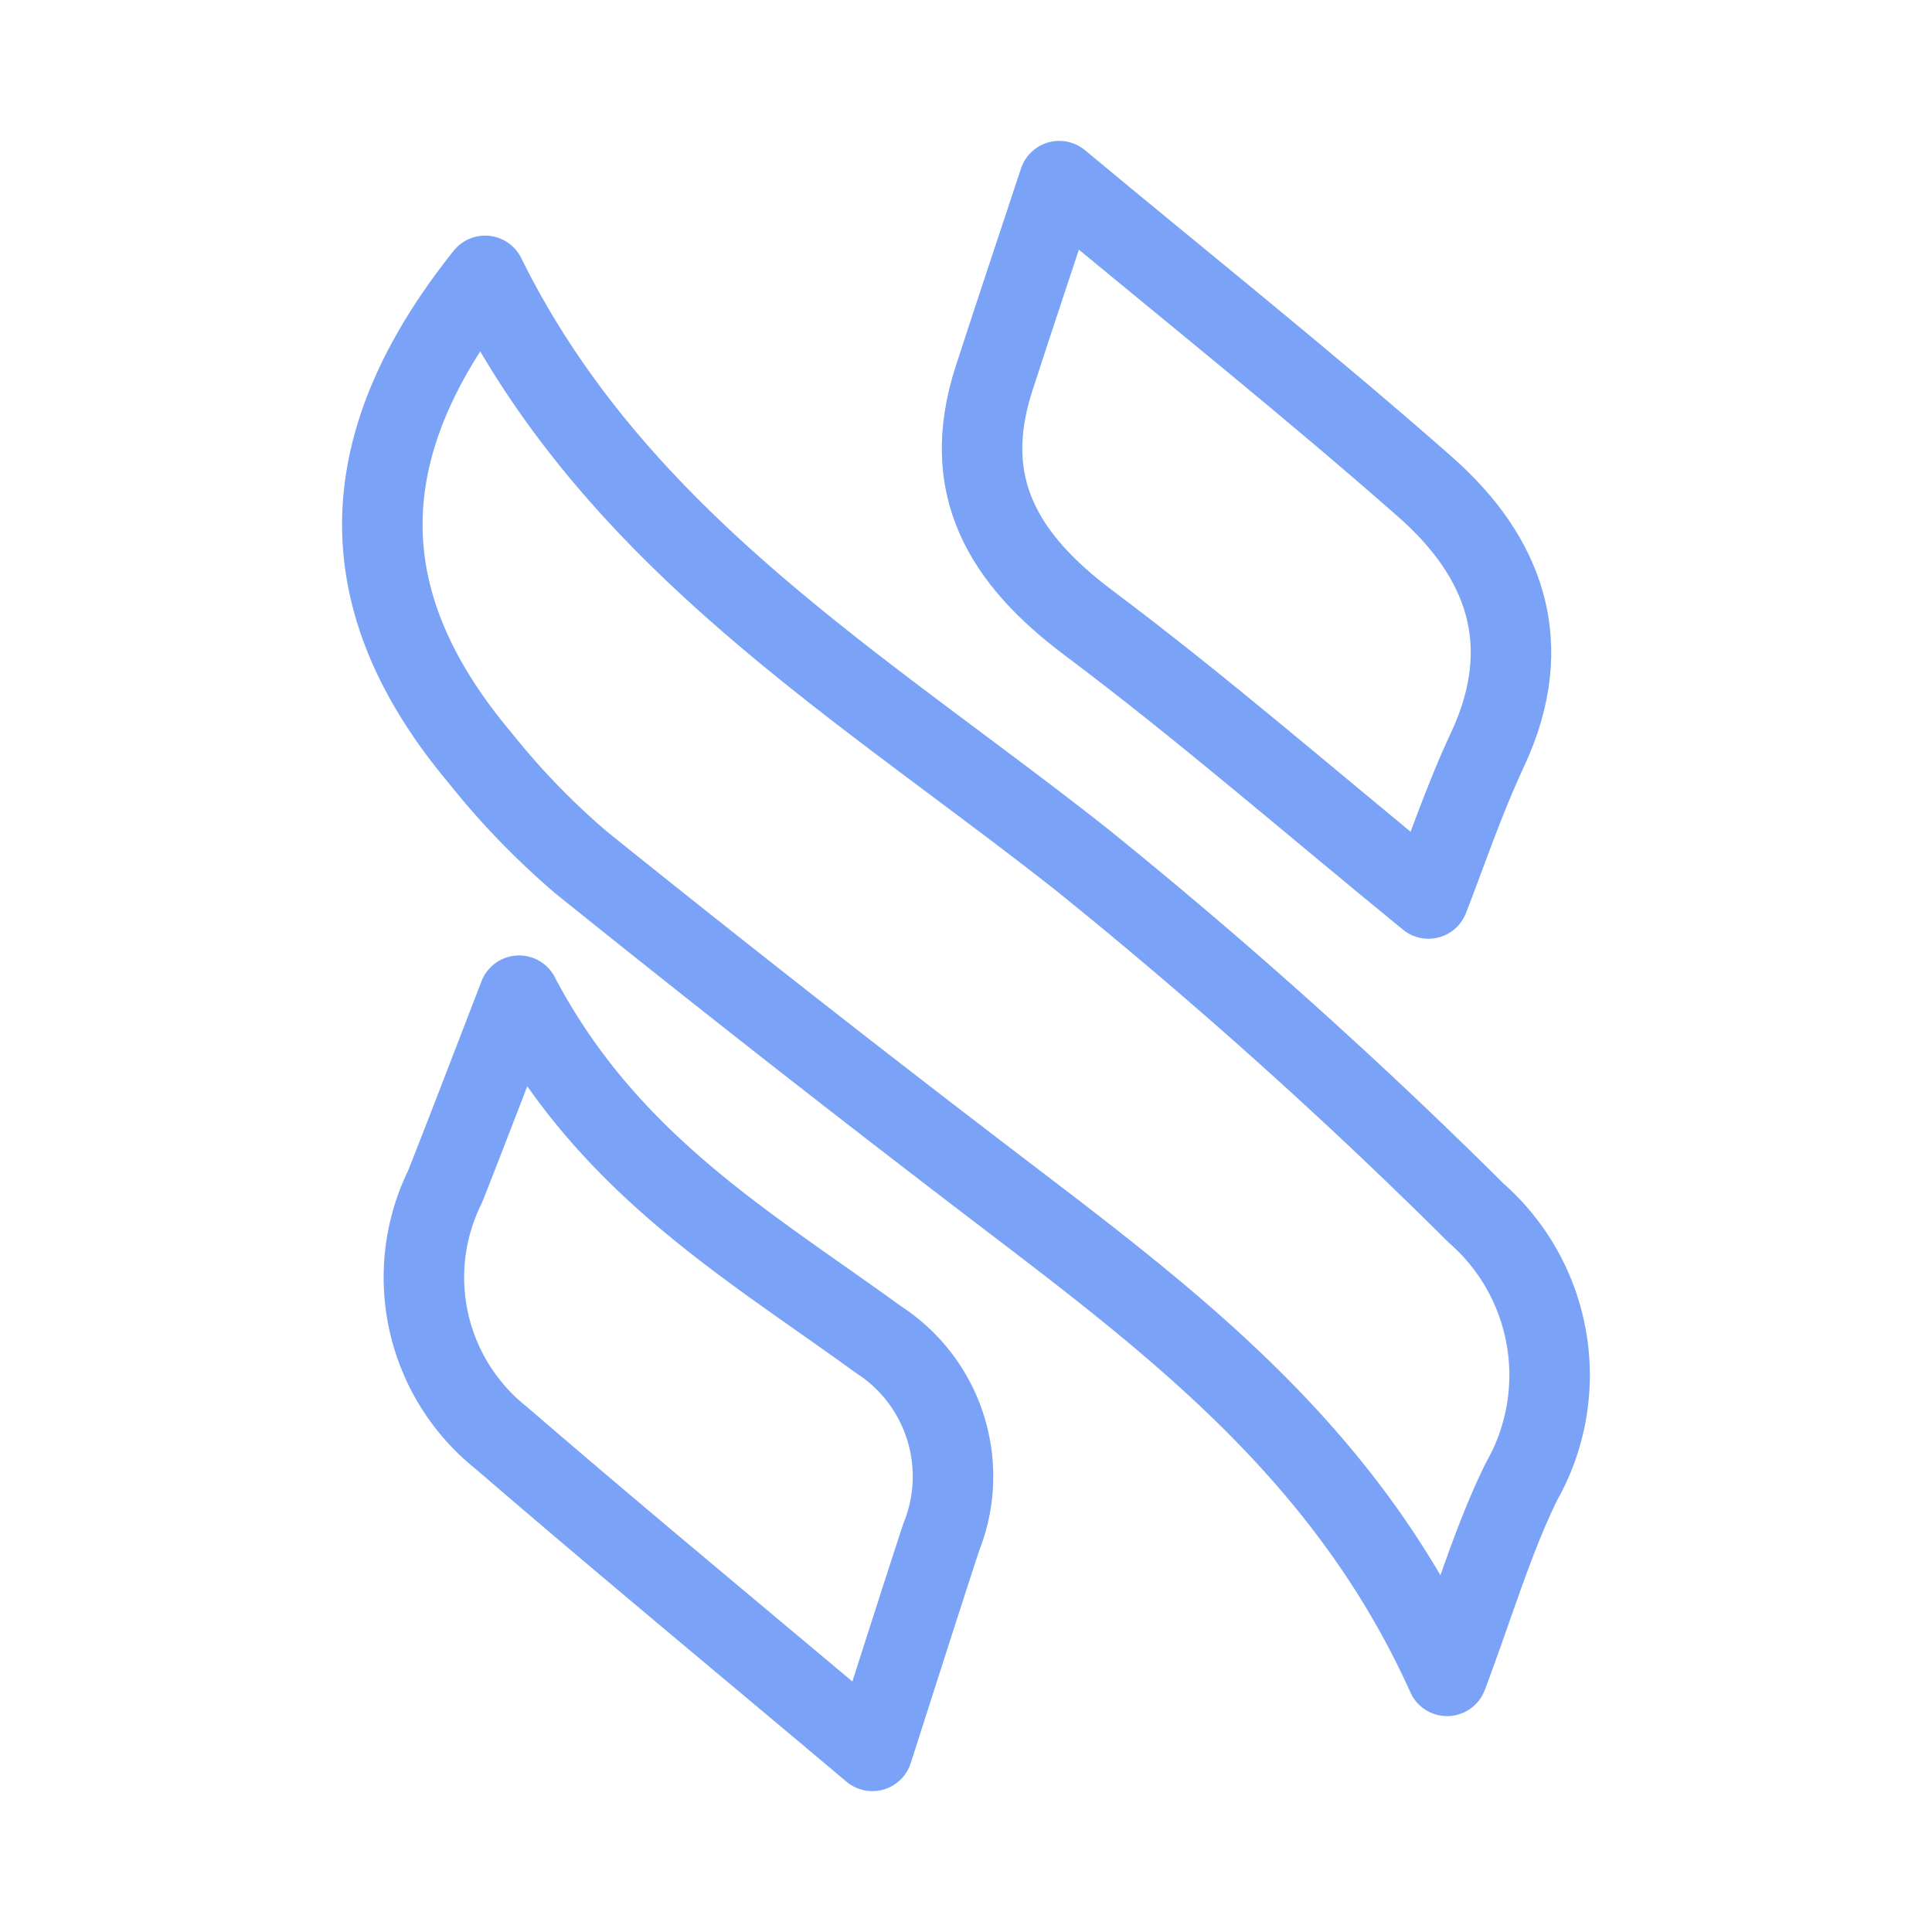 <svg viewBox="0 0 48 48" xmlns="http://www.w3.org/2000/svg">
    <g fill="none" stroke="#7aa2f7" stroke-width="2" stroke-linecap="round" stroke-linejoin="round">
        <path d="m35.953 41.635c-2.507-5.562-6.837-8.793-11.135-12.072q-5.237-3.996-10.371-8.128a18.823 18.823 0 0 1 -2.523-2.611c-3.27-3.892-3.238-7.753.129-11.97 3.265 6.613 9.376 10.2 14.839 14.515a127.235 127.235 0 0 1 9.787 8.774 5.353 5.353 0 0 1 1.124 6.662c-.71 1.443-1.166 3.014-1.85 4.831z"/>
        <path d="m12.896 24.738c2.199 4.186 5.702 6.196 8.924 8.54a4.045 4.045 0 0 1 1.567 4.906c-.567 1.728-1.116 3.461-1.713 5.316-3.273-2.755-6.271-5.233-9.217-7.773a5.098 5.098 0 0 1 -1.399-6.246c.537-1.357 1.056-2.721 1.839-4.743z"/>
        <path d="m35.489 22.323c-2.961-2.418-5.627-4.737-8.445-6.849-2.119-1.589-3.212-3.403-2.348-6.068.528-1.628 1.072-3.25 1.62-4.906 3.138 2.61 6.175 5.031 9.089 7.595 1.984 1.746 2.776 3.905 1.553 6.526-.608 1.301-1.065 2.674-1.469 3.702z"/>
    </g>
</svg>
